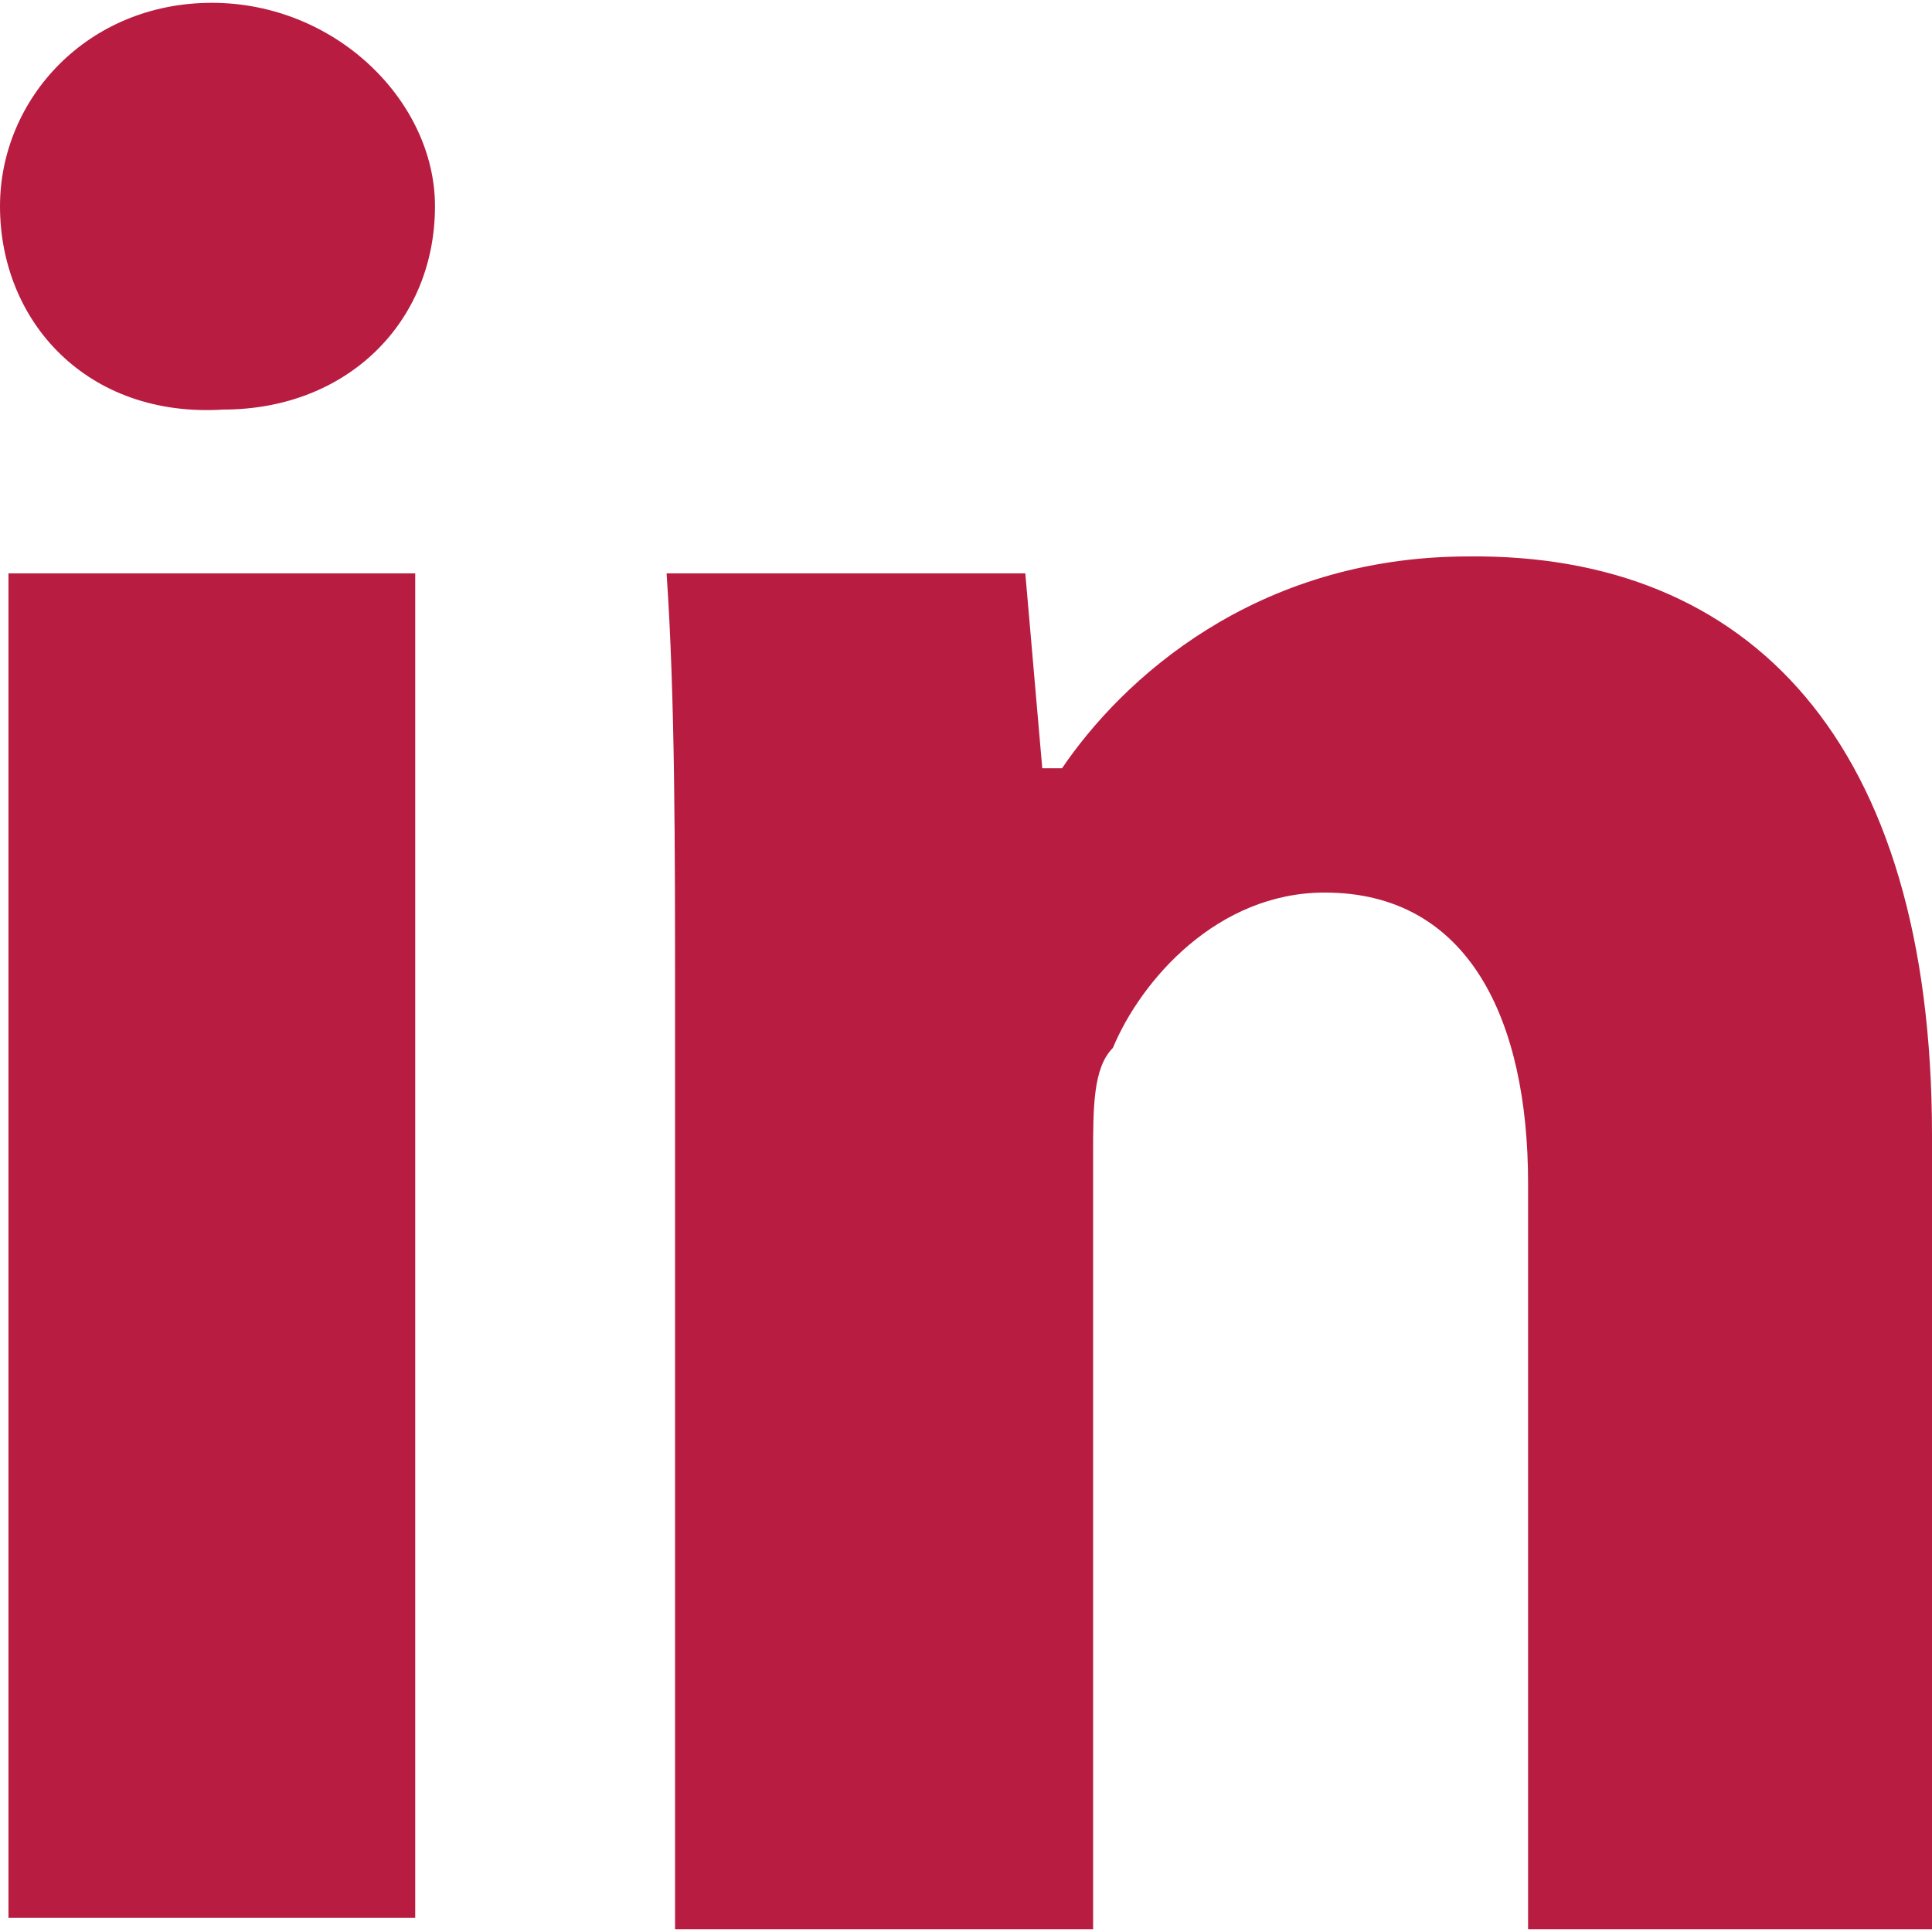 <svg version="1.2" xmlns="http://www.w3.org/2000/svg" viewBox="0 0 1710 1710" width="17" height="17">
	<title>ico-linkedin-1-1</title>
	<style>
		.s0 { fill: #b81c40 } 
	</style>
	<path class="s0" d="m385 182.5c0 102.5-77.5 180-187.5 180-120 7.5-197.5-77.5-197.5-180 0-95 77.5-180 187.5-180 110 0 197.5 87.5 197.5 180zm-377.5 1515v-1190h360v1190z"/>
	<path class="s0" d="m597.5 892.5c0-145 0-275-7.5-385h317.5l15 172.5h17.5c52.5-77.5 170-187.5 360-187.5 247.5-2.5 410 162.5 410 512.5v702.5h-357.5v-660c0-145-52.5-257.5-180-257.5-95 0-162.5 77.5-187.5 137.5-17.5 17.5-17.5 52.5-17.5 95v685h-370z"/>
</svg>